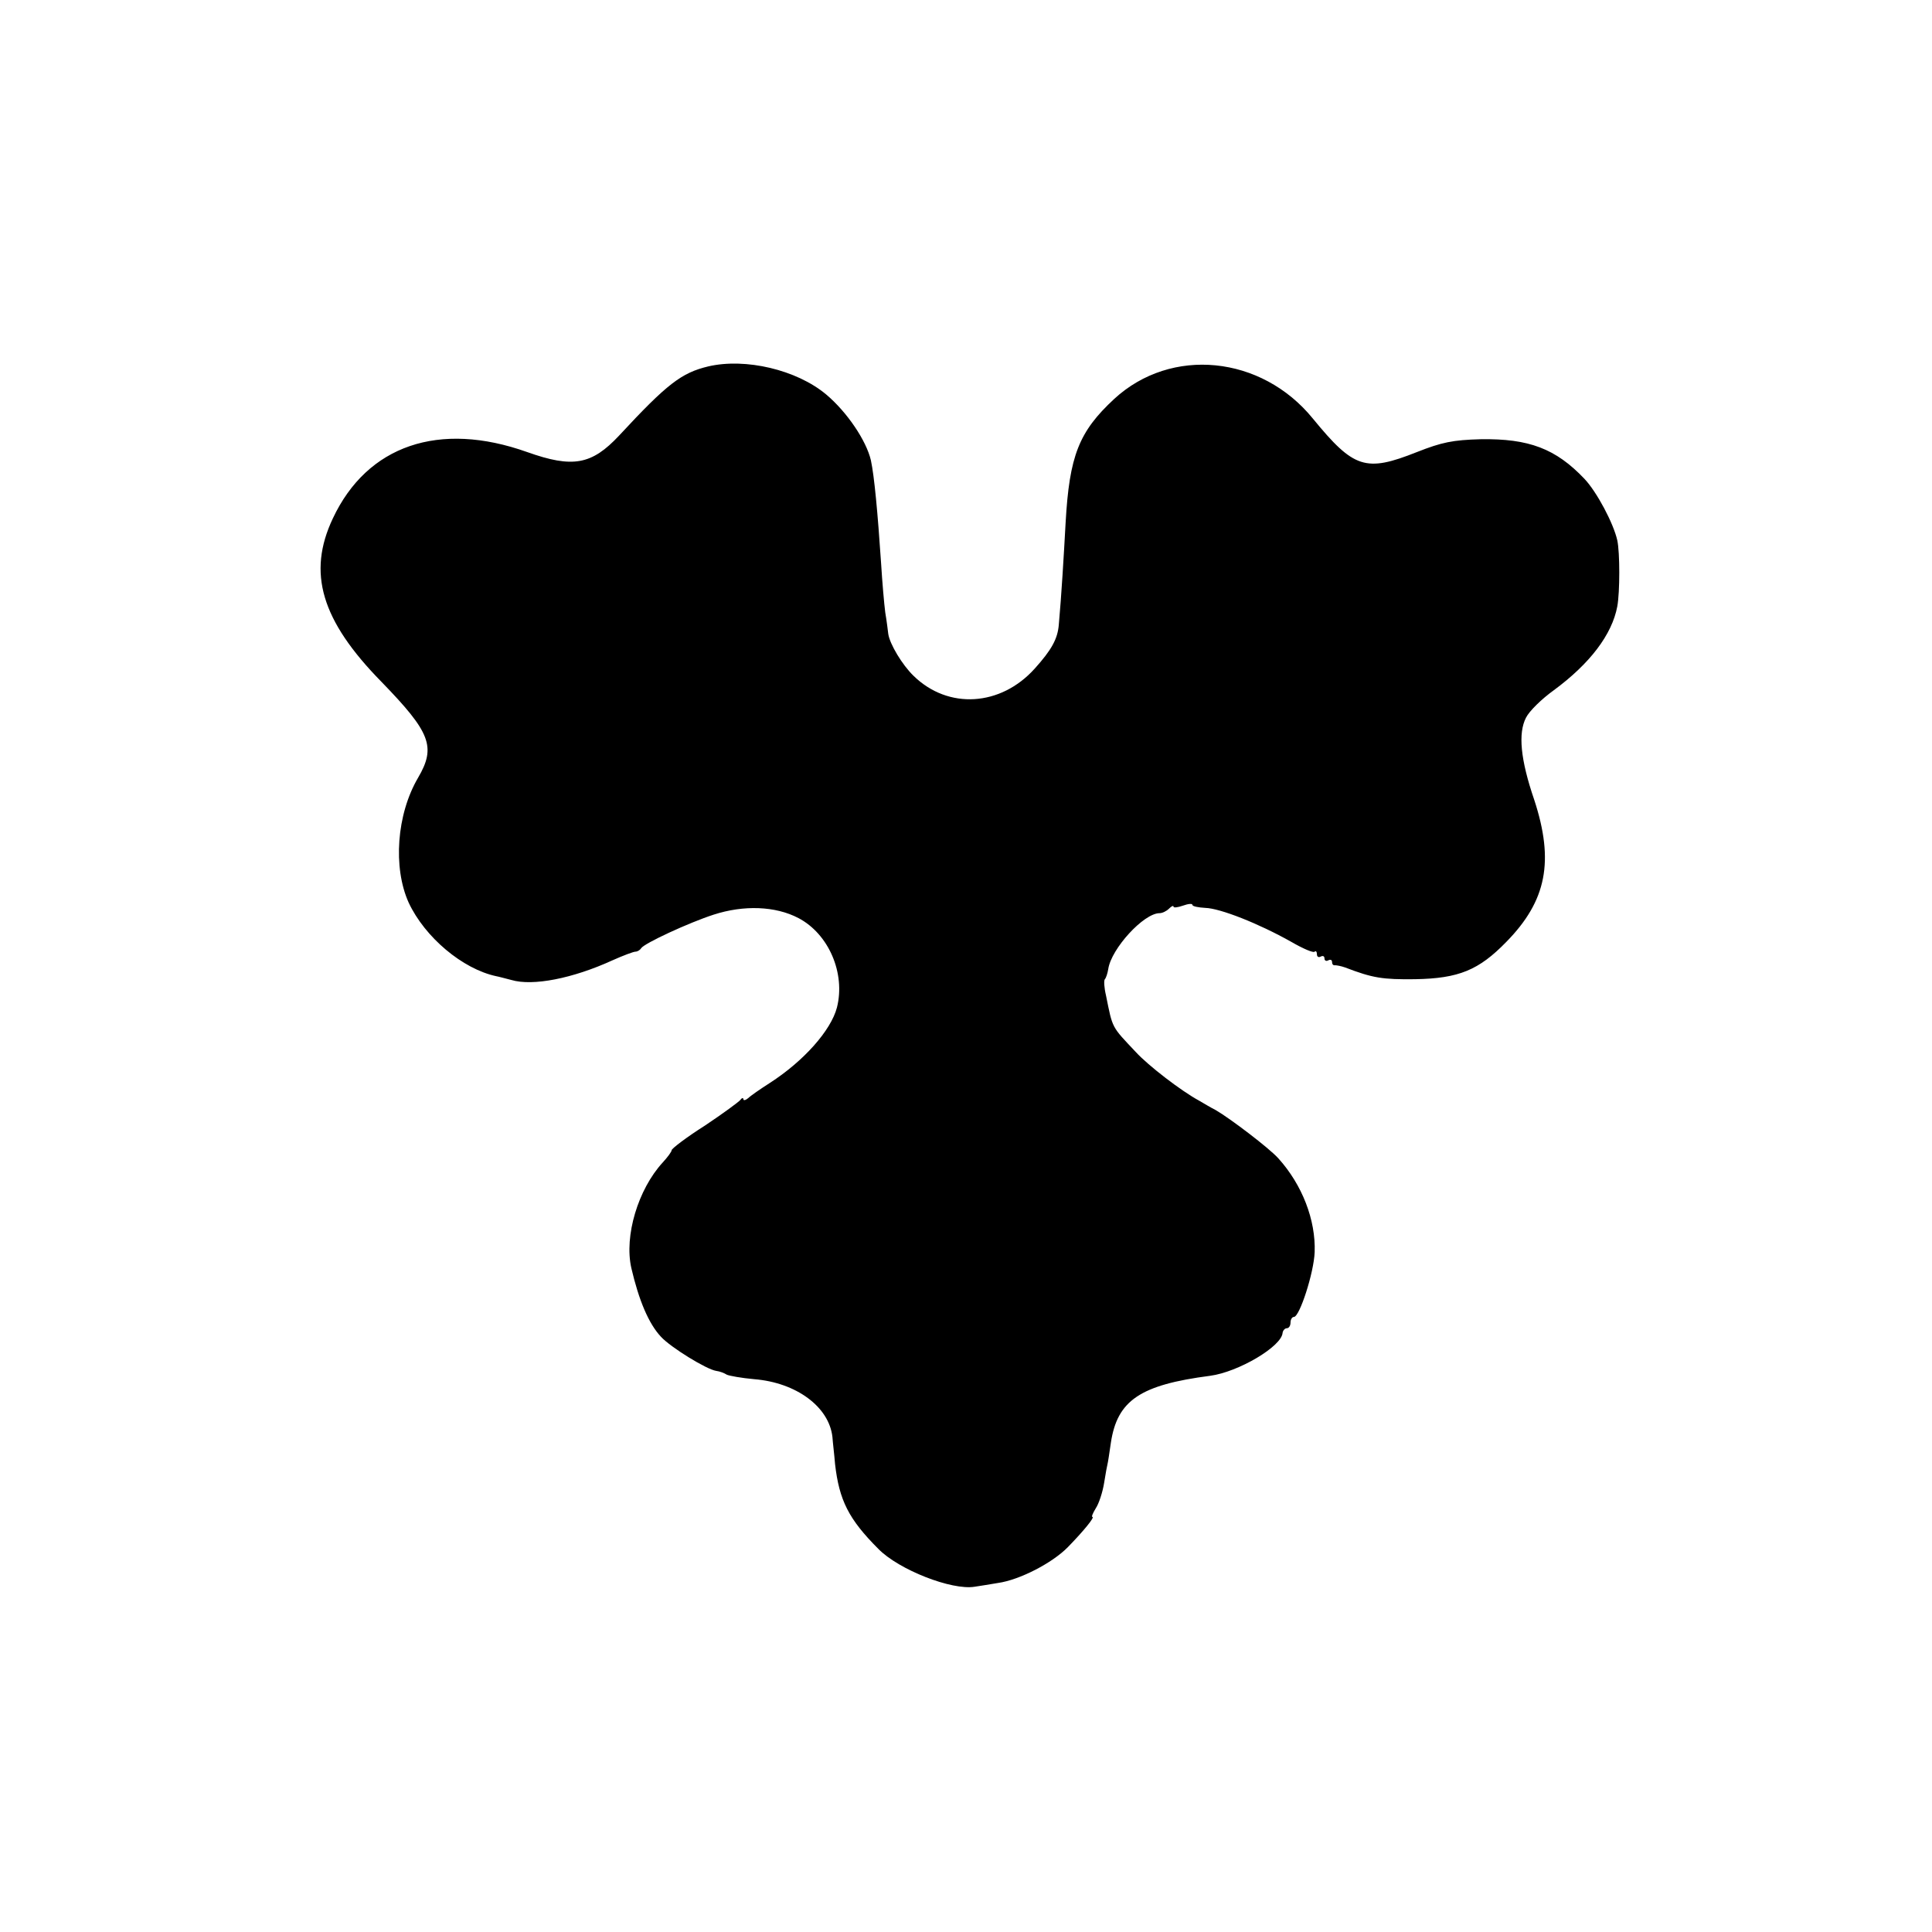<?xml version="1.0" standalone="no"?>
<!DOCTYPE svg PUBLIC "-//W3C//DTD SVG 20010904//EN"
 "http://www.w3.org/TR/2001/REC-SVG-20010904/DTD/svg10.dtd">
<svg version="1.0" xmlns="http://www.w3.org/2000/svg"
 width="512pt" height="512pt" viewBox="0 0 512 512"
 preserveAspectRatio="xMidYMid meet">
<g transform="translate(0,512) scale(0.1,-0.1)"
fill="#000000" stroke="none">
<path d="M1877 4149 c-71 -17 -109 -46 -236 -183 -73 -78 -123 -87 -244 -44
-233 83 -424 18 -515 -176 -68 -144 -31 -270 129 -433 130 -134 145 -172 97
-254 -57 -97 -67 -238 -25 -331 43 -92 143 -176 232 -195 6 -1 24 -6 40 -10
57 -17 163 4 268 52 29 13 56 23 61 23 5 0 12 4 15 9 8 13 127 68 192 89 80
26 164 23 225 -9 80 -42 125 -146 102 -237 -16 -61 -88 -142 -178 -200 -25
-16 -51 -34 -57 -40 -7 -6 -13 -7 -13 -3 0 4 -4 4 -8 -2 -4 -5 -46 -36 -94
-68 -49 -31 -88 -61 -88 -65 0 -4 -11 -19 -24 -33 -65 -71 -102 -194 -83 -279
20 -86 46 -148 79 -183 26 -28 120 -86 146 -90 9 -1 22 -6 28 -10 6 -3 39 -9
73 -12 111 -9 198 -73 207 -153 1 -15 5 -47 7 -72 11 -96 36 -146 115 -225 54
-55 194 -110 255 -100 12 2 40 6 62 10 57 8 144 53 185 95 42 43 72 80 65 80
-3 0 1 10 9 23 8 12 18 42 22 67 4 25 8 47 9 50 1 3 5 29 9 57 17 112 78 153
263 177 75 10 190 78 192 114 1 6 6 12 11 12 6 0 10 7 10 15 0 8 4 15 9 15 15
0 53 117 55 172 3 85 -33 178 -96 248 -24 27 -128 106 -166 128 -12 6 -32 18
-44 25 -48 26 -135 93 -168 129 -65 69 -61 61 -79 150 -5 21 -6 40 -3 43 3 3
7 15 9 27 8 54 94 148 136 148 7 0 18 5 25 12 7 7 12 9 12 5 0 -3 11 -2 25 3
14 5 25 6 25 2 0 -4 16 -7 34 -8 39 -1 141 -41 228 -90 31 -18 59 -30 62 -26
3 3 6 0 6 -7 0 -7 5 -9 10 -6 6 3 10 1 10 -5 0 -6 5 -8 10 -5 6 3 10 1 10 -4
0 -6 3 -10 8 -9 4 0 16 -2 27 -6 73 -28 99 -32 185 -31 116 2 169 24 242 99
107 109 127 214 74 376 -37 108 -43 177 -22 218 9 18 42 50 74 73 95 70 154
147 168 222 7 38 7 143 0 175 -10 45 -54 128 -87 163 -76 80 -147 107 -275
105 -74 -2 -103 -8 -169 -34 -136 -54 -167 -44 -276 89 -136 167 -375 191
-526 52 -94 -87 -119 -151 -129 -328 -5 -91 -11 -192 -18 -270 -3 -38 -19 -67
-64 -117 -90 -100 -229 -109 -321 -19 -30 29 -63 84 -67 111 -1 8 -4 34 -8 57
-3 23 -8 81 -11 130 -9 135 -18 231 -27 273 -12 52 -63 128 -119 175 -78 65
-213 97 -312 74z"/>
</g>
</svg>
